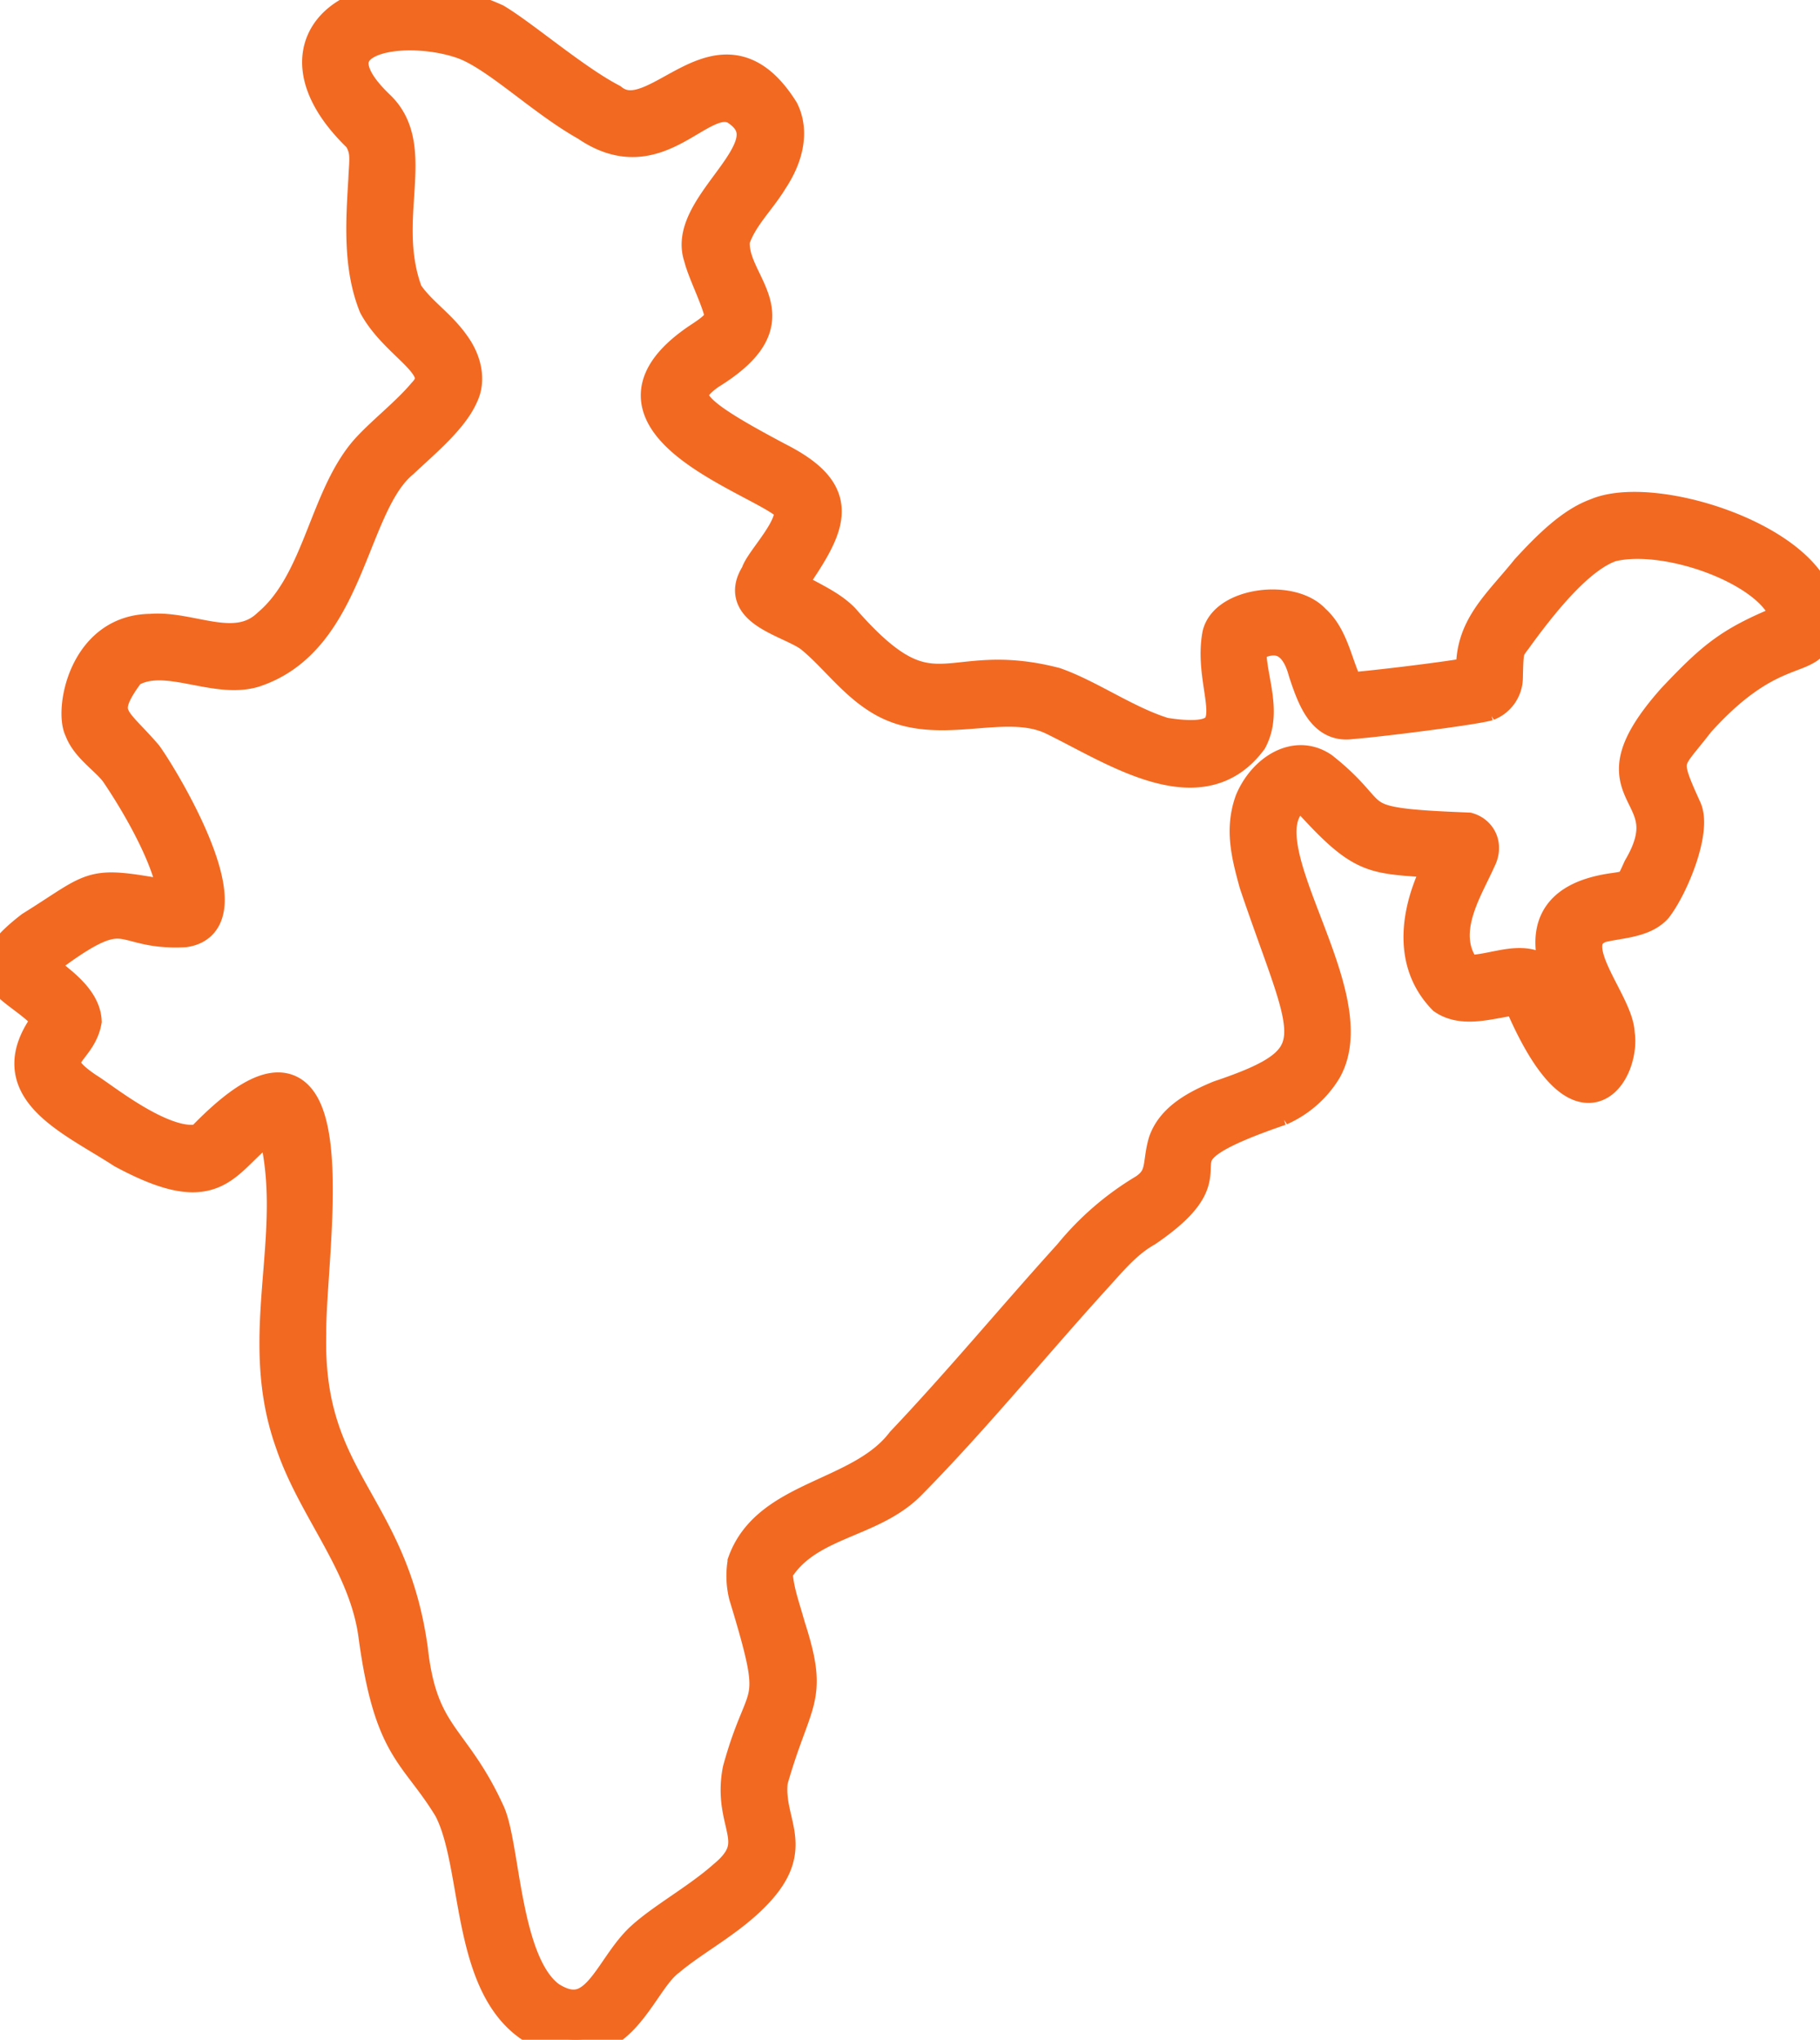 <svg id="Group_945" data-name="Group 945" xmlns="http://www.w3.org/2000/svg" xmlns:xlink="http://www.w3.org/1999/xlink" width="327.676" height="367.213" viewBox="0 0 327.676 367.213">
  <defs>
    <clipPath id="clip-path">
      <rect id="Rectangle_64" data-name="Rectangle 64" width="327.676" height="367.213" fill="#f26922" stroke="#f26922" stroke-width="6"/>
    </clipPath>
  </defs>
  <g id="Group_944" data-name="Group 944" clip-path="url(#clip-path)">
    <path id="Path_764" data-name="Path 764" d="M31.433,161.653c-15.846-2.886-13.47-2.277-25.749,5.361-12.041,9.28-2.017,10.15,3.251,16.563-9.66,12.336,3.694,17.615,13.174,23.785,18.063,9.734,17.931.649,27.03-5.17,5.615,19.338-3.743,37.529,3.384,57.471,4.047,12.075,13.387,21.921,15.03,34.961,2.82,20.624,7.295,20.7,13.457,30.842,5.651,10.613,2.705,34.213,17.074,40.584,13.652,5.331,16.785-9.187,22.285-13.238,4.245-3.6,10.177-6.683,14.777-11.15,9.345-9.037,2.77-13.133,3.7-21.071,4.311-15.16,7.447-14.448,3.155-27.755-1-3.606-2.188-6.688-2.284-9.979,5.437-9.038,16.916-8.615,24-15.733,11.685-11.852,22.119-24.729,33.332-37.062,2.869-3.141,5.554-6.475,9.314-8.594,18.73-12.776-3.636-12.287,24.135-21.814a17.95,17.95,0,0,0,8.077-7.074c7.762-13.717-15.466-40.591-5.717-48.789.88-.8,1.392-.817,2.46-.074,10.475,11.628,11.81,10.407,24.271,11.441-3.746,6.843-6.661,17.26.413,24.532,3.817,2.6,9.254.317,13.518.036,11.239,26.788,18.885,12.906,17.8,6.387-.14-5.678-10.6-16.371-3.233-19.367,3.178-.845,7.716-.793,10.042-3.418,3.014-3.956,6.989-13.819,5.265-17.682-4.357-9.576-3.381-8.287,2.339-15.749,11.956-13.314,18.579-11.01,20.866-14.566,7.688-15.2-27.524-27.723-39.217-22.616-4.242,1.543-8.329,5.489-12.378,9.9-5.212,6.476-10.287,10.463-9.822,18.648-3.928.8-18.33,2.538-22.473,2.814-2.116-3.722-2.657-9.235-6.154-12.333-4.063-4.463-15.808-2.97-17.1,2.523-1.986,10.621,7.233,20.636-9.874,17.91-6.752-2.064-13.348-6.808-19.619-9.026-20.024-5.183-21.664,7.305-38.188-11.626-2.351-2.384-5.324-3.59-9.779-6.1,7.418-10.725,10.7-16.381-1.973-22.814-16.092-8.542-18.423-11.1-12.357-15.43,16.344-10.053,3.606-15.858,4.352-24.033,1.385-4.173,4.624-7.083,6.886-10.823,2.885-4.351,3.721-8.8,1.932-12.4-11.3-17.986-22.594,4.632-30.775-1.9-6.7-3.492-15.874-11.412-20.836-14.378C65.935-6.822,46.174,6.821,64.742,24.618c1.6,2.539,1.1,4.225.966,7.779-.469,7.708-.947,15.688,1.865,22.646,4.1,7.481,13.644,10.846,8.771,15.876-3.068,3.671-7.967,7.408-10.681,10.613-7.159,8.644-8.253,23.379-17.284,31-5.926,5.661-14.028.353-21.23.981-11.94.071-14.329,14.521-12.559,17.843,1.144,3.17,4.877,5.4,6.513,7.775C24.833,144.626,30.915,155.026,31.433,161.653ZM129.964,57.309c-.774,1.668-2.65,2.821-4.3,3.917-22.56,15.417,14.2,25.864,16.508,30.075,1.421,3.338-5.243,9.751-5.817,12.078-4.376,6.74,6.564,8.438,9.942,11.354,3.8,3.136,7.275,7.867,11.7,10.691,10.381,6.831,22.843-.7,32.094,4.174,10.854,5.338,26.107,15.639,35.076,3.6,2.85-5.372-.448-11.562-.141-16.81,5.639-3.3,8.643-.245,9.893,4.436,1.649,5.07,3.516,9.979,8.411,9.238,5.248-.394,22.272-2.58,24.539-3.283a5.19,5.19,0,0,0,3.313-4.787c.137-5.77.136-4.884,2.239-7.846,4.552-6.22,10.924-14.076,16.641-16,10.4-2.617,30.478,4.928,31.739,13.44-10.012,4.024-13.08,6.491-20.474,14.317-16.163,18.213,2.542,15.684-6.121,30.423-1.455,3.2-1.357,3.366-4.555,3.813-23.328,3.188-2.574,25.967-5.366,28.286-7.128-9.068-5.558-13.469-9.549-14.465-3.526-1.042-7.834,1.1-11.81.957-5.421-6.7.09-14.851,2.38-20.091,1.368-2.55.192-4.9-2.007-5.549-22.75-.893-14.853-1.869-26.262-10.9-4.871-3.321-10.523.564-12.719,5.855-1.869,5.147-.548,9.951.774,14.8,9.44,27.961,14.38,31.439-6.534,38.475-3.931,1.634-8.395,3.906-9.831,8.148-1.147,3.906-.095,6.324-3.608,8.663a51.091,51.091,0,0,0-13.461,11.623c-10.214,11.277-19.76,22.825-30.149,33.787-7.527,9.88-24.18,9.51-28.522,21.555a14.629,14.629,0,0,0,.219,5.913c6.573,21.588,3.289,15.381-1.114,31.481-1.913,9.885,4.983,12.916-2.707,19.242-4.71,4.175-11.015,7.591-14.859,11.135-5.779,5.4-8.044,16-16.516,10.674-8.241-5.8-8.275-26.526-10.956-33.094C81.669,312.448,75.814,313,74.033,296.895c-3.688-26.5-18.98-30.252-18.29-56.837-.193-14.925,8.673-64.24-19.484-34.782-6.429,1.807-17.777-7.527-20.451-9.128-8.748-5.828-1.569-6.358-.5-12.332-.242-4.551-6.023-7.863-8.454-10.044,16.917-13.069,13.47-5.582,26.356-6.237,11.63-1.661-3.95-27.4-6.942-31.513-5.8-6.768-9.045-7.139-3.05-15.135,6.322-3.965,15.26,1.99,22.434-.111,17.362-5.623,17.283-29.861,26.772-37.654,3.716-3.515,8.929-7.79,10.725-11.976,1.311-2.676.607-6.119-1.511-9.007-2.555-3.653-6.2-5.876-8.48-9.341-5.085-13.378,2.79-26.211-5.088-33.641C54.55,6.212,73.4,3.923,83.686,7.749c6.053,2.336,14.03,10.229,21.964,14.666,13.068,9,20.414-6.448,26.893-2.918,10.59,6.823-9.747,17.238-6.457,26.739C126.794,49.167,129.541,54.287,129.964,57.309Z" transform="translate(0 0)" fill="#f26922" stroke="#f26922" stroke-width="6" fill-rule="evenodd"/>
  </g>
</svg>
